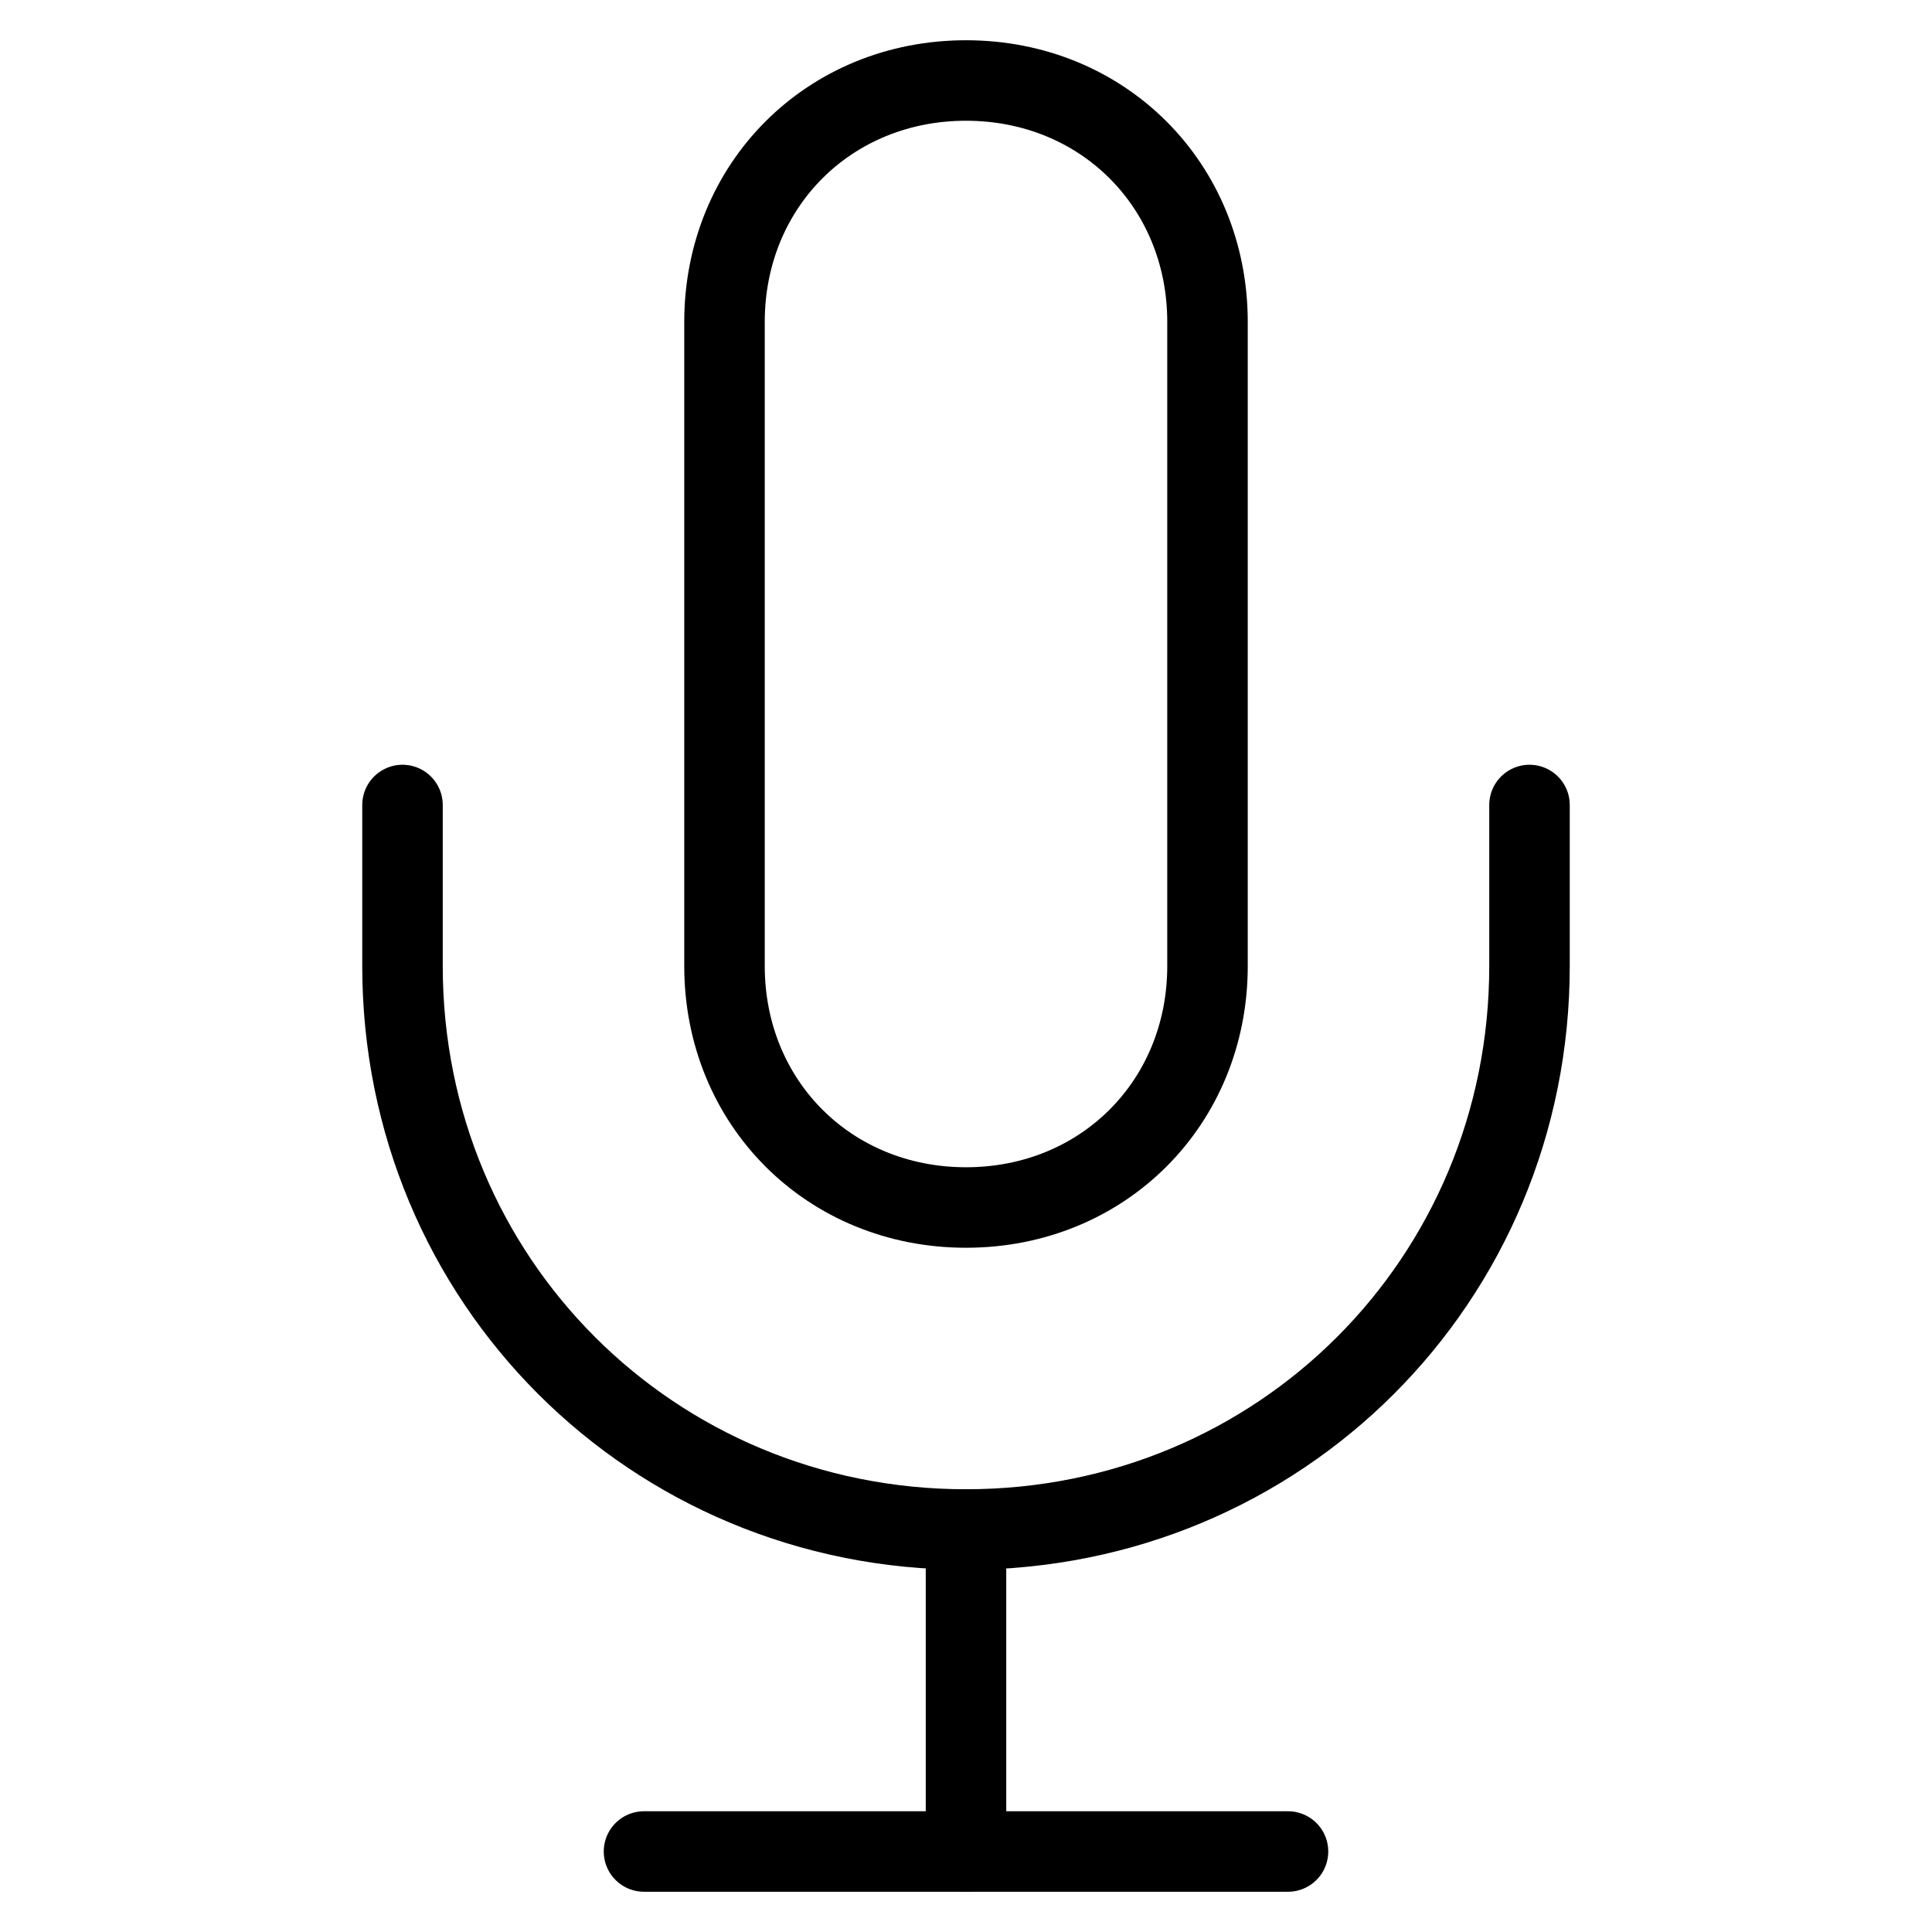 <?xml version="1.0" encoding="utf-8"?>
<!-- Generator: Adobe Illustrator 24.3.0, SVG Export Plug-In . SVG Version: 6.00 Build 0)  -->
<svg version="1.1" id="Layer_1" xmlns="http://www.w3.org/2000/svg" xmlns:xlink="http://www.w3.org/1999/xlink" x="0px" y="0px"
	 viewBox="0 0 24 24" style="enable-background:new 0 0 24 24;" xml:space="preserve">
<style type="text/css">
	.st0{fill:none;stroke:#000000;stroke-linecap:round;stroke-linejoin:round;}
</style>
<path class="st0" d="M12,1c-1.7,0-3,1.3-3,3v8c0,1.7,1.3,3,3,3s3-1.3,3-3V4C15,2.3,13.7,1,12,1z"/>
<path class="st0" d="M19,10v2c0,3.9-3.1,7-7,7s-7-3.1-7-7v-2"/>
<line class="st0" x1="12" y1="19" x2="12" y2="23"/>
<line class="st0" x1="8" y1="23" x2="16" y2="23"/>
</svg>
